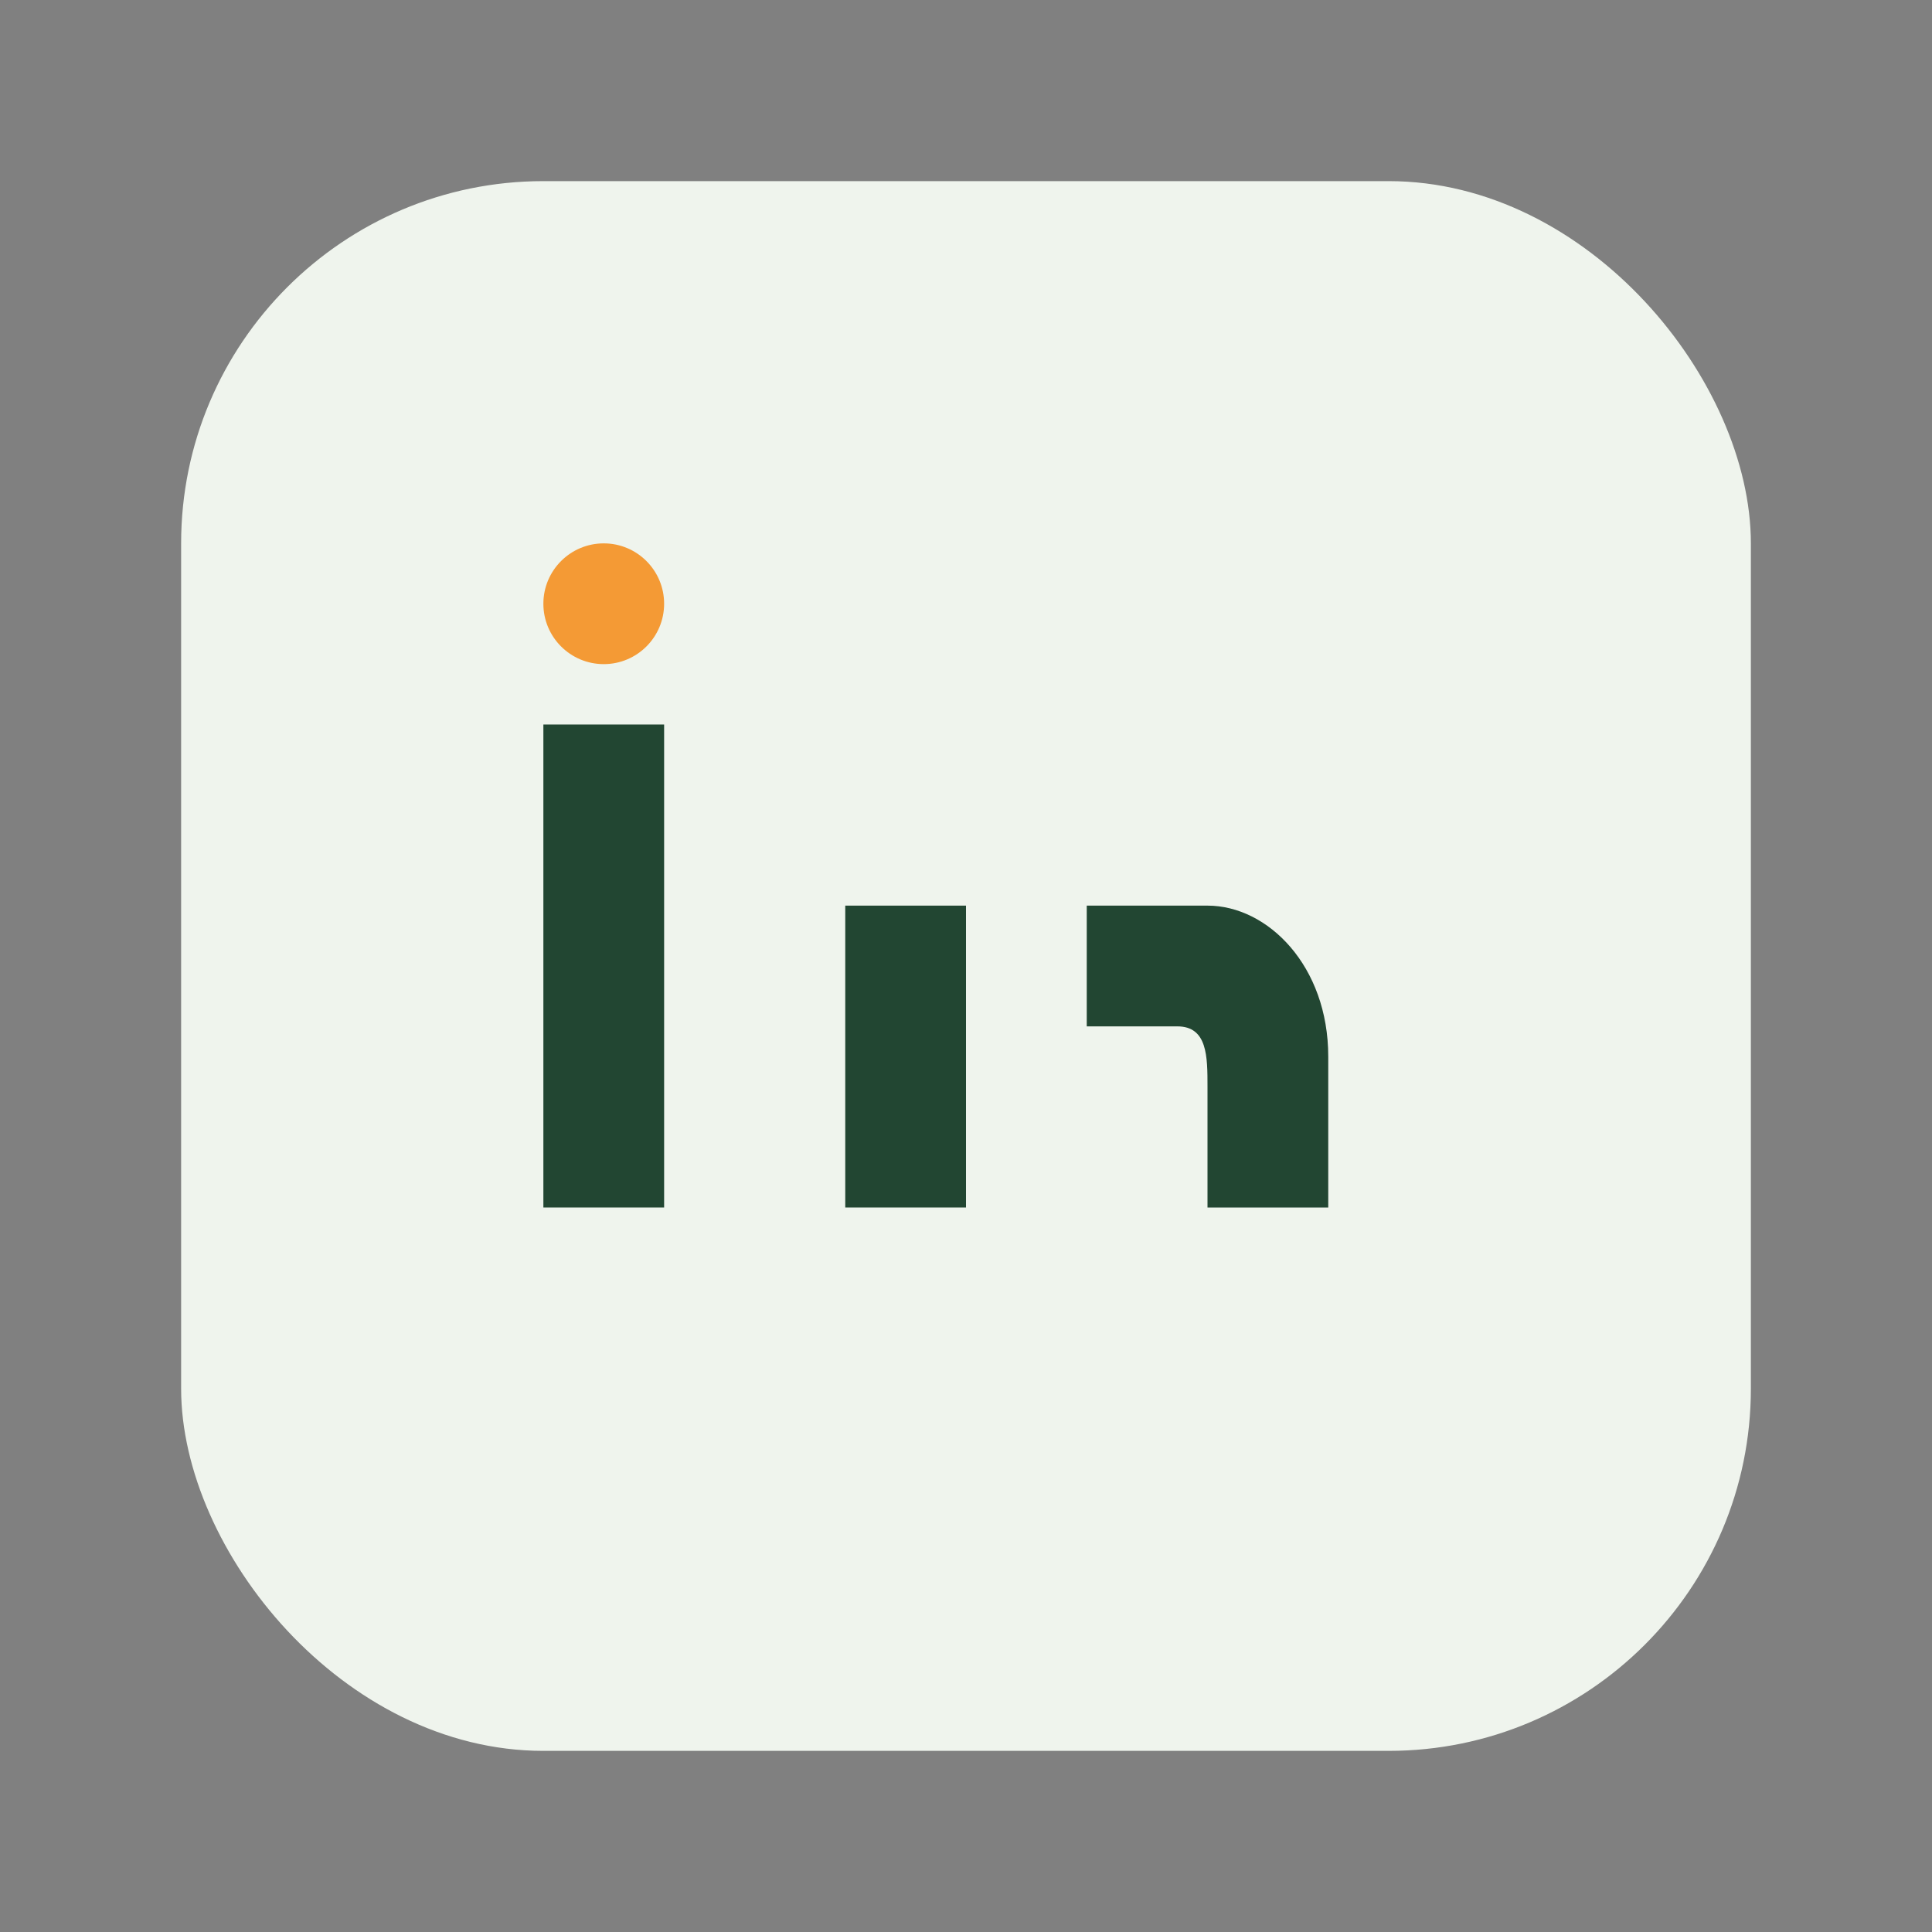 <?xml version="1.0" encoding="UTF-8"?>
<svg xmlns="http://www.w3.org/2000/svg" width="32" height="32" viewBox="0 0 32 32"><rect x="0" y="0" width="32" height="32" fill="#808080" stroke="none"/><rect x="3" y="3" width="26" height="26" rx="6" fill="#EFF4ED"/><rect x="9" y="12" width="2" height="8" fill="#224632"/><circle cx="10" cy="10" r="1" fill="#F49A35"/><rect x="14" y="15" width="2" height="5" fill="#224632"/><path d="M18 15h2c1 0 2 1 2 2.5v2.5h-2v-2c0-.5 0-1-.5-1H18z" fill="#224632"/></svg>